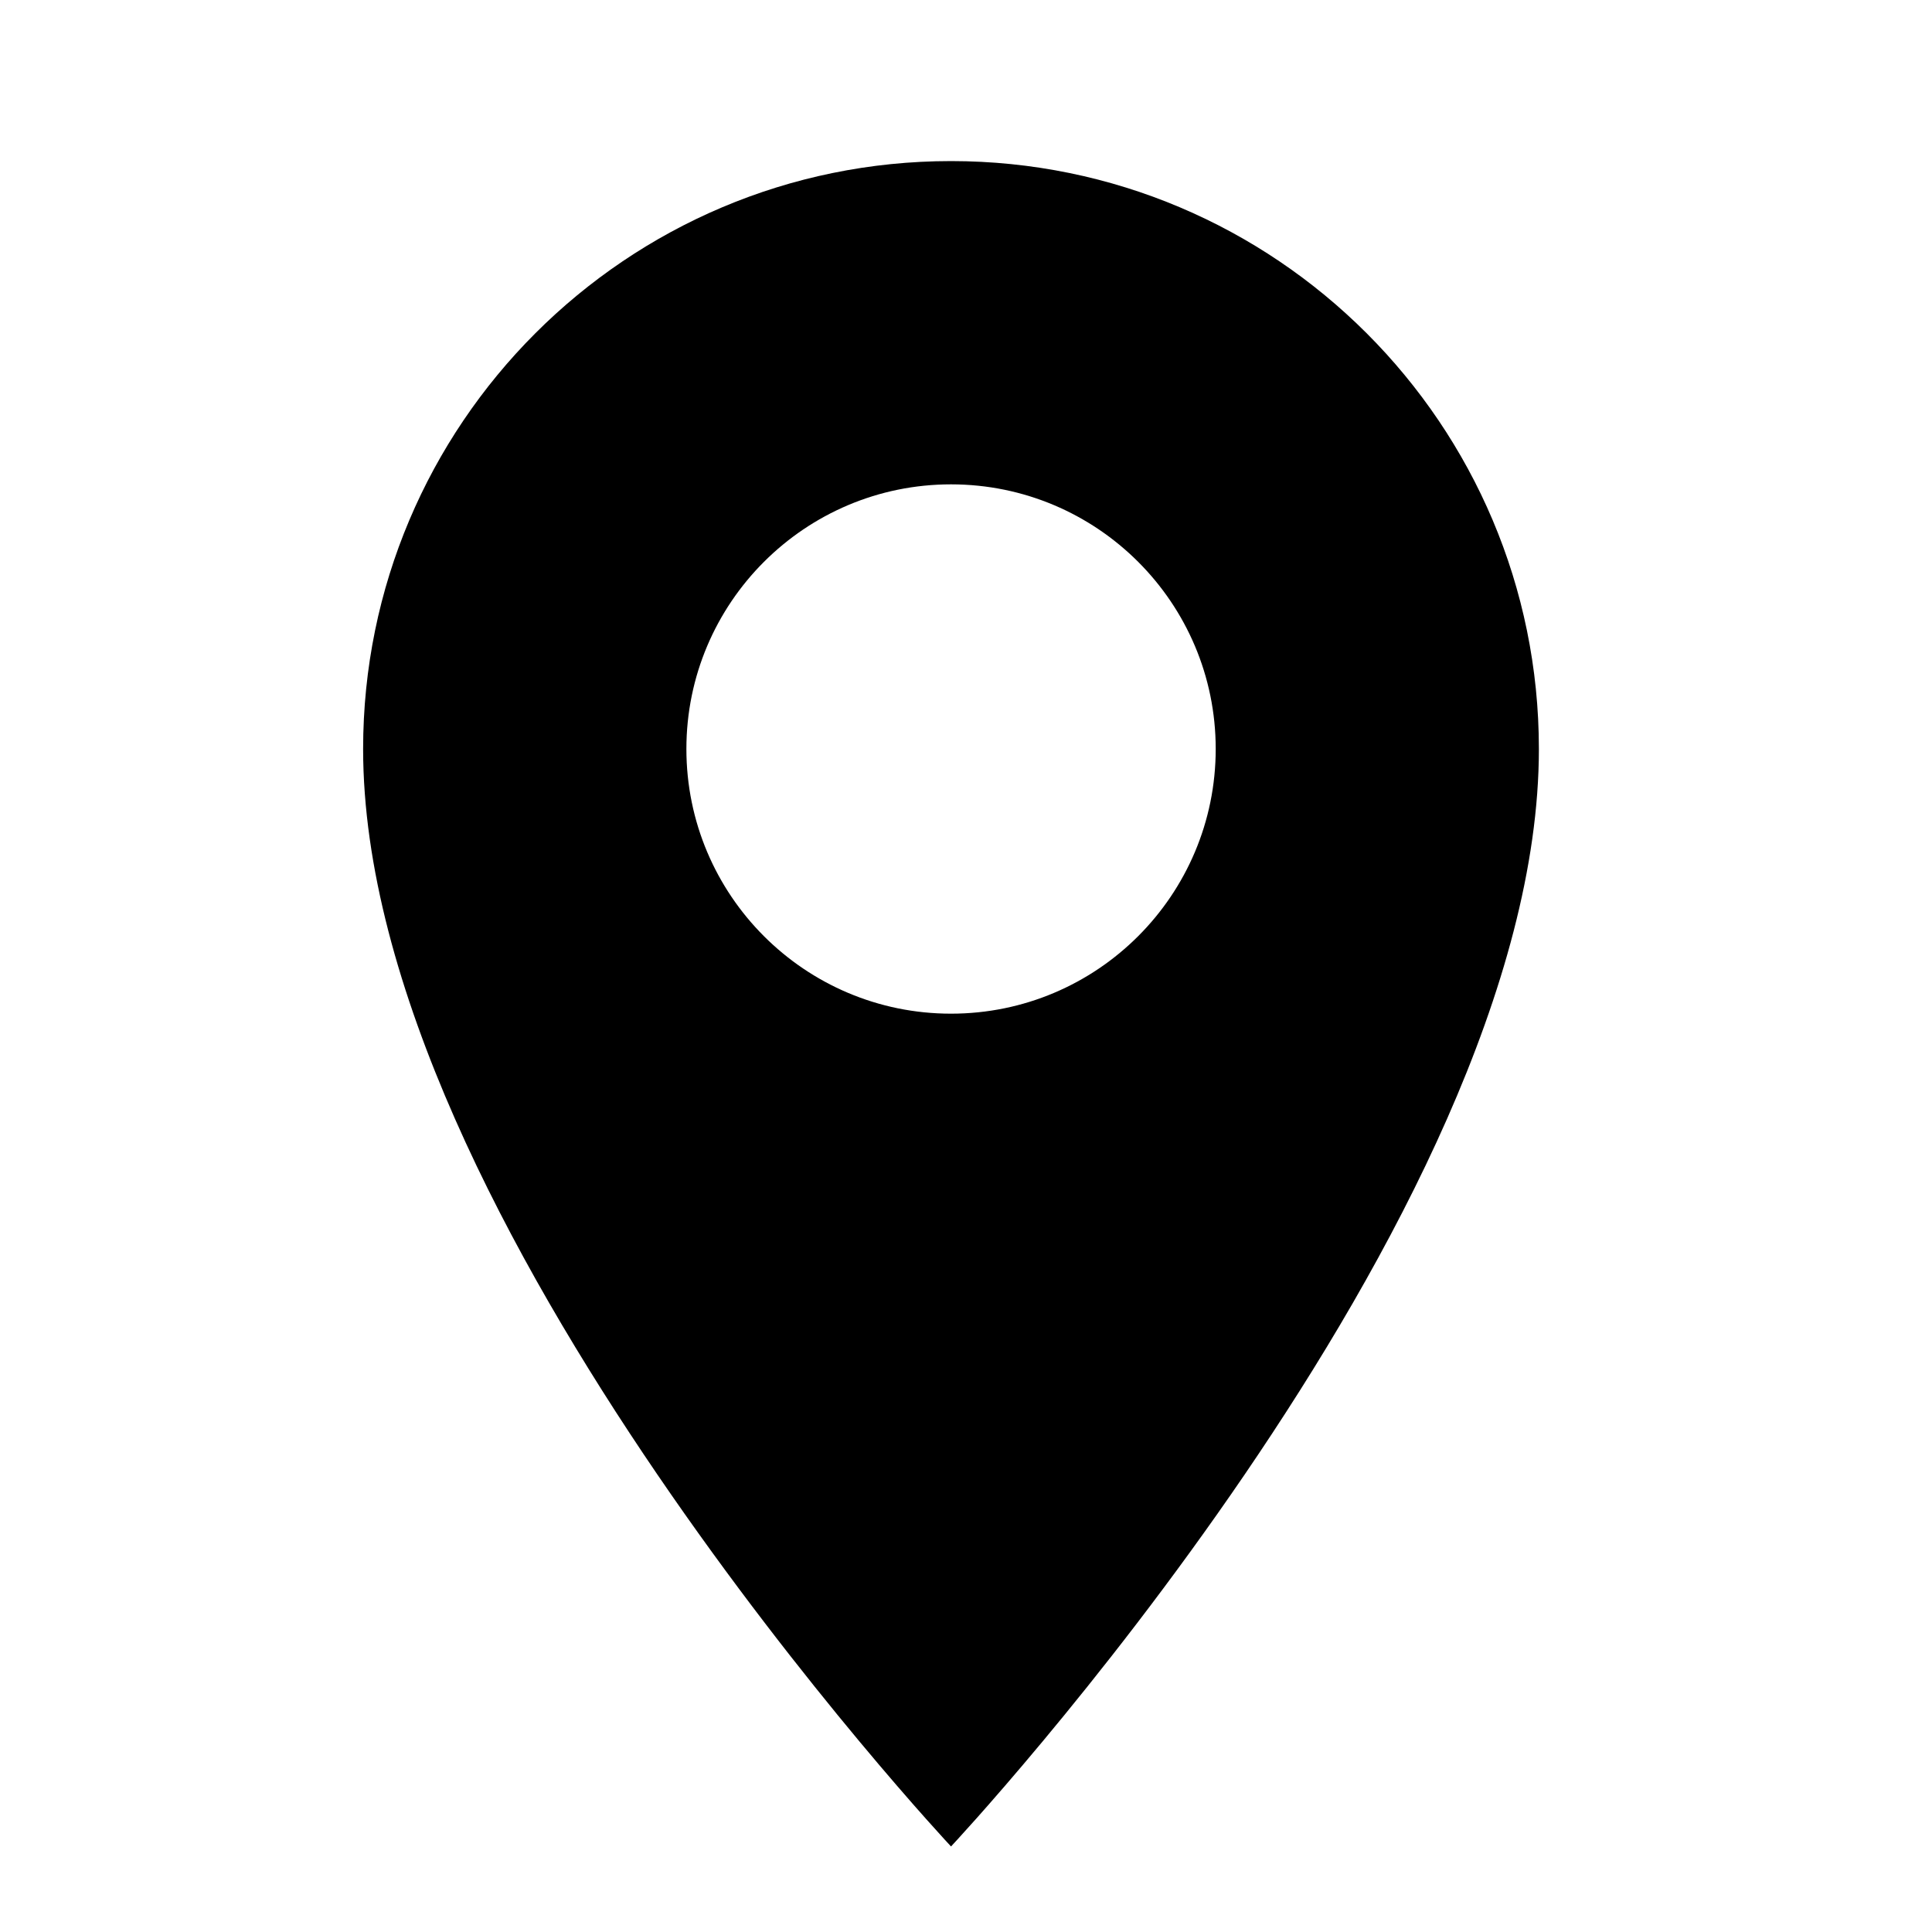 <?xml version="1.0" encoding="utf-8"?>
<!-- Generator: Adobe Illustrator 16.0.0, SVG Export Plug-In . SVG Version: 6.00 Build 0)  -->
<!DOCTYPE svg PUBLIC "-//W3C//DTD SVG 1.1//EN" "http://www.w3.org/Graphics/SVG/1.1/DTD/svg11.dtd">
<svg version="1.1" id="圖層_1" xmlns="http://www.w3.org/2000/svg" xmlns:xlink="http://www.w3.org/1999/xlink" x="0px" y="0px"
	 width="40px" height="40px" viewBox="0 0 40 40" enable-background="new 0 0 40 40" xml:space="preserve">
<path fill-rule="evenodd" clip-rule="evenodd" d="M19.69,3.335c-6.722,0-12.172,5.451-12.172,12.171
	c0,9.739,12.172,22.723,12.172,22.723s12.171-12.984,12.171-22.723C31.861,8.787,26.412,3.335,19.69,3.335 M19.69,20.987
	c-3.026,0-5.479-2.454-5.479-5.481c0-3.023,2.454-5.478,5.479-5.478c3.027,0,5.48,2.454,5.48,5.478
	C25.17,18.533,22.717,20.987,19.69,20.987"/>
</svg>

